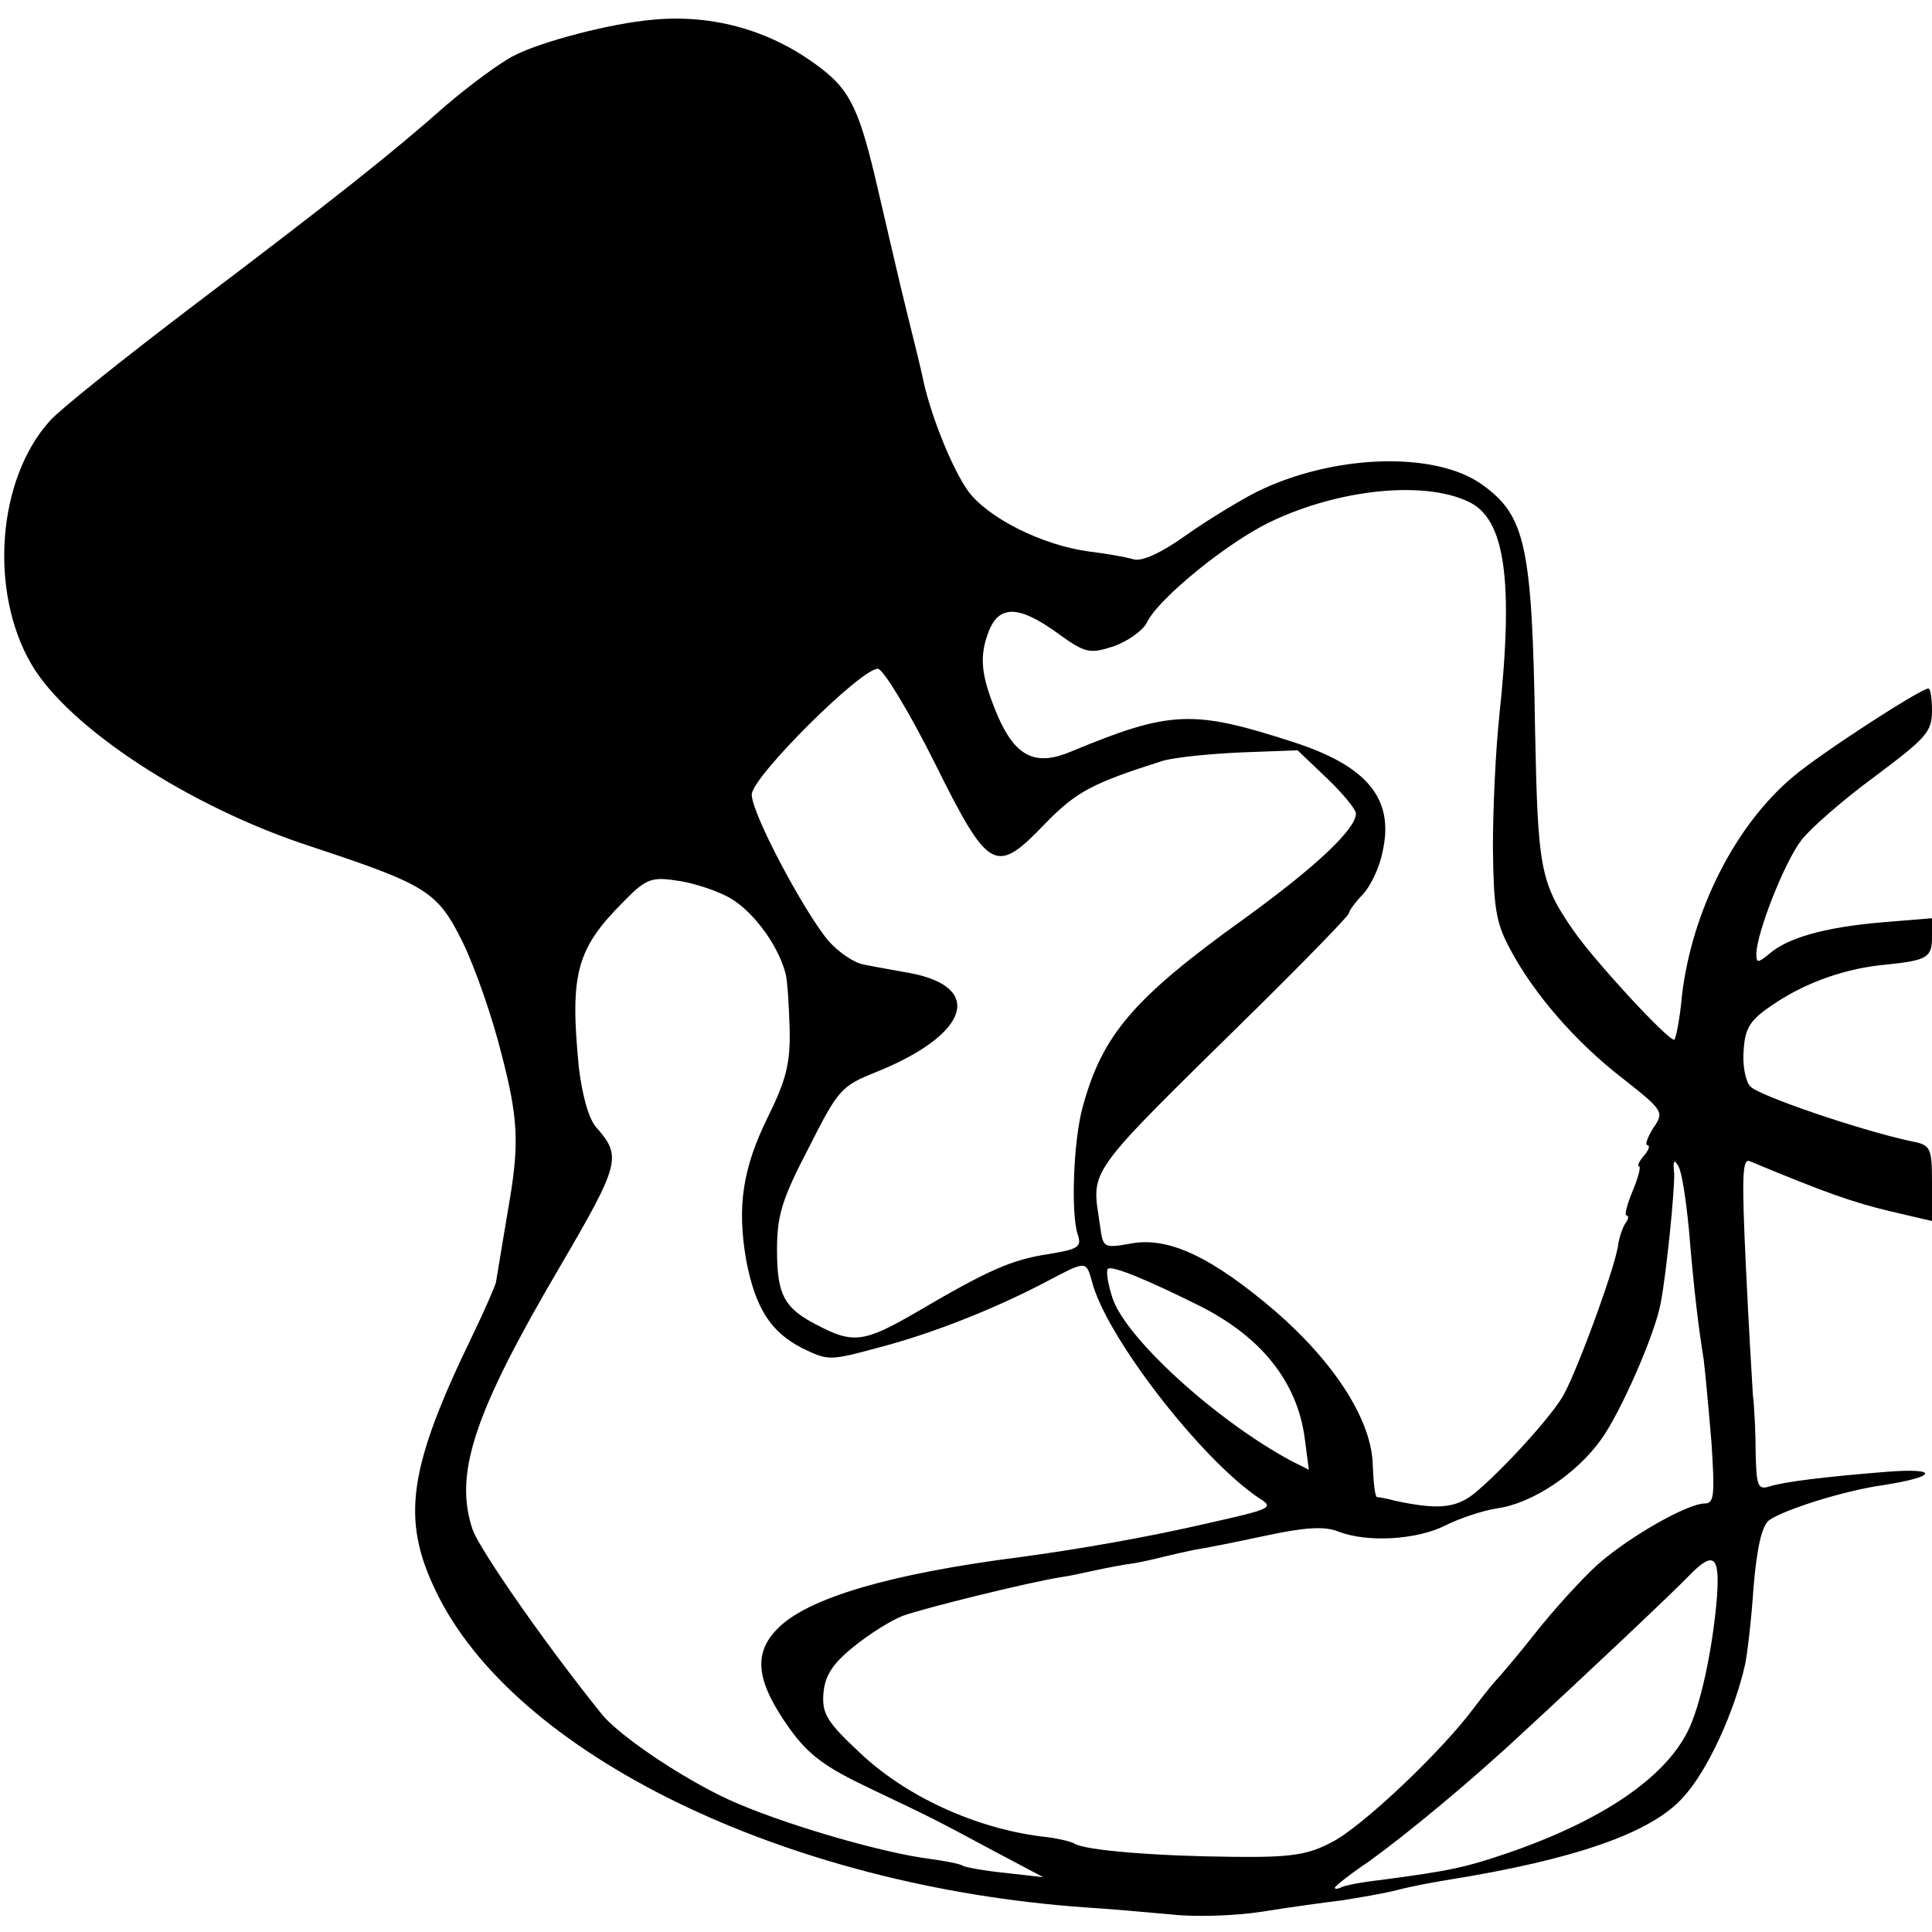 <?xml version="1.0" standalone="no"?>
<!DOCTYPE svg PUBLIC "-//W3C//DTD SVG 20010904//EN"
 "http://www.w3.org/TR/2001/REC-SVG-20010904/DTD/svg10.dtd">
<svg version="1.0" xmlns="http://www.w3.org/2000/svg"
 width="275pt" height="275pt" viewBox="0 0 275 275"
 preserveAspectRatio="xMidYMid meet">
<g transform="translate(0,275) scale(0.1,-0.1)"
fill="#000000" stroke="none">
<path d="M930 2722 c-60 -5 -159 -31 -198 -51 -20 -10 -63 -42 -96 -70 -78
-69 -156 -131 -366 -290 -96 -73 -186 -145 -199 -160 -75 -83 -87 -243 -26
-347 53 -90 225 -203 398 -259 166 -55 180 -64 216 -137 17 -35 42 -106 55
-159 23 -88 25 -125 12 -204 -5 -30 -17 -101 -20 -120 -1 -5 -16 -40 -34 -77
-91 -188 -101 -260 -52 -362 111 -233 498 -421 925 -451 33 -2 88 -7 122 -10
34 -4 92 -2 130 4 37 6 88 13 113 16 25 4 61 10 80 15 19 5 51 11 70 14 181
29 291 67 336 118 35 38 73 122 88 189 3 14 9 64 12 110 5 58 12 87 22 95 21
15 106 42 162 50 78 12 81 25 5 19 -87 -7 -145 -14 -167 -21 -16 -5 -18 2 -19
48 0 29 -2 67 -4 83 -1 17 -6 99 -10 184 -6 129 -5 153 6 148 110 -46 149 -59
199 -71 l60 -14 0 54 c0 50 -2 54 -27 59 -72 15 -222 66 -232 79 -7 8 -11 32
-9 52 2 32 10 43 43 65 46 31 103 51 160 56 58 6 65 10 65 39 l0 27 -73 -6
c-80 -7 -133 -22 -159 -45 -16 -13 -18 -13 -18 0 0 29 40 131 64 162 13 17 60
58 105 91 72 54 81 63 81 93 0 17 -2 32 -5 32 -11 0 -153 -92 -192 -125 -83
-69 -145 -192 -159 -313 -3 -34 -9 -62 -11 -62 -10 0 -114 113 -143 155 -48
69 -51 89 -55 287 -4 262 -14 304 -75 348 -68 49 -215 43 -323 -11 -23 -12
-68 -39 -99 -61 -35 -25 -63 -38 -75 -34 -10 3 -38 8 -63 11 -67 9 -144 48
-172 86 -22 31 -51 102 -63 154 -2 11 -13 56 -24 100 -11 44 -29 123 -41 174
-26 113 -39 142 -83 175 -68 52 -151 76 -237 68z m1160 -686 c52 -24 65 -110
44 -306 -5 -47 -9 -130 -9 -186 1 -85 4 -107 24 -144 33 -63 93 -133 162 -186
57 -45 58 -47 42 -70 -8 -13 -12 -24 -8 -24 4 0 2 -7 -5 -15 -7 -8 -10 -15 -7
-15 3 0 -1 -16 -9 -35 -8 -19 -12 -35 -9 -35 4 0 3 -6 -2 -12 -4 -7 -9 -22
-10 -32 -6 -36 -62 -188 -80 -216 -22 -35 -91 -109 -126 -137 -26 -20 -52 -22
-112 -9 -11 3 -22 5 -25 5 -3 1 -5 21 -6 45 -1 63 -53 145 -138 219 -90 77
-152 107 -206 97 -39 -7 -40 -6 -44 24 -12 85 -27 65 222 310 73 72 132 133
132 136 0 3 9 16 20 27 11 12 24 39 28 61 17 75 -22 122 -128 156 -142 46
-174 45 -316 -14 -50 -21 -78 -7 -103 49 -25 59 -28 86 -13 124 15 36 43 35
97 -4 40 -29 46 -30 80 -19 20 7 41 22 47 33 16 35 118 117 178 145 97 46 217
58 280 28z m-760 -371 c78 -157 87 -161 158 -87 44 45 66 57 167 89 17 5 67
10 111 12 l81 3 42 -40 c22 -21 41 -44 41 -50 0 -22 -56 -75 -158 -149 -159
-114 -203 -166 -231 -269 -13 -47 -17 -151 -7 -181 6 -18 1 -21 -41 -28 -53
-8 -85 -22 -189 -83 -74 -43 -90 -45 -141 -18 -47 24 -57 43 -57 107 0 49 7
72 45 145 42 83 46 88 96 108 132 53 155 121 48 141 -22 4 -51 9 -65 12 -14 2
-37 18 -51 34 -35 42 -109 181 -109 208 0 25 158 182 180 179 8 -2 44 -61 80
-133z m-297 -190 c34 -16 73 -66 85 -110 3 -11 5 -47 6 -80 1 -49 -5 -72 -31
-125 -36 -73 -44 -127 -31 -203 13 -69 35 -103 80 -126 37 -18 39 -18 109 1
77 20 167 56 239 94 55 29 56 30 64 1 19 -78 156 -255 239 -310 21 -13 16 -15
-73 -35 -86 -20 -184 -37 -265 -48 -189 -24 -307 -59 -349 -103 -35 -36 -29
-76 19 -143 27 -37 51 -54 112 -83 88 -42 87 -41 180 -91 l68 -36 -53 6 c-30
3 -57 8 -61 10 -4 3 -25 7 -47 10 -64 8 -194 45 -272 78 -66 27 -171 96 -197
130 -82 102 -171 231 -182 260 -27 79 0 164 124 375 86 147 88 157 52 198 -11
12 -20 45 -25 85 -13 133 -4 169 63 236 31 32 40 36 73 31 20 -2 53 -12 73
-22z m1371 -475 c7 -86 14 -142 21 -185 2 -16 7 -69 11 -117 5 -75 4 -88 -9
-88 -26 0 -112 -50 -154 -88 -22 -20 -62 -64 -88 -97 -26 -33 -51 -62 -54 -65
-3 -3 -18 -21 -33 -41 -46 -62 -159 -169 -202 -191 -34 -18 -57 -22 -141 -21
-108 1 -211 9 -226 19 -5 3 -26 8 -47 10 -94 12 -193 57 -259 120 -46 43 -53
55 -51 83 2 25 12 42 43 67 22 18 54 38 70 44 30 11 180 48 225 55 14 2 36 7
50 10 14 3 39 8 55 10 17 3 37 8 45 10 8 2 26 6 40 9 14 2 59 11 101 20 56 12
84 14 104 6 41 -16 112 -12 153 9 20 10 53 21 73 24 50 7 113 49 148 98 27 37
77 150 85 195 8 42 20 161 19 184 -2 18 0 21 6 10 5 -8 11 -49 15 -90z m-694
-110 c86 -44 136 -107 147 -186 l6 -46 -24 12 c-107 57 -239 177 -256 234 -6
19 -9 37 -6 40 6 5 57 -16 133 -54z m734 -412 c-6 -76 -24 -158 -42 -193 -34
-67 -123 -127 -257 -173 -59 -20 -81 -25 -180 -38 -27 -3 -53 -8 -57 -11 -5
-2 -8 -2 -8 0 0 2 21 19 48 37 54 39 144 113 221 185 88 81 212 198 235 222
35 36 44 29 40 -29z"/>
</g>
</svg>

